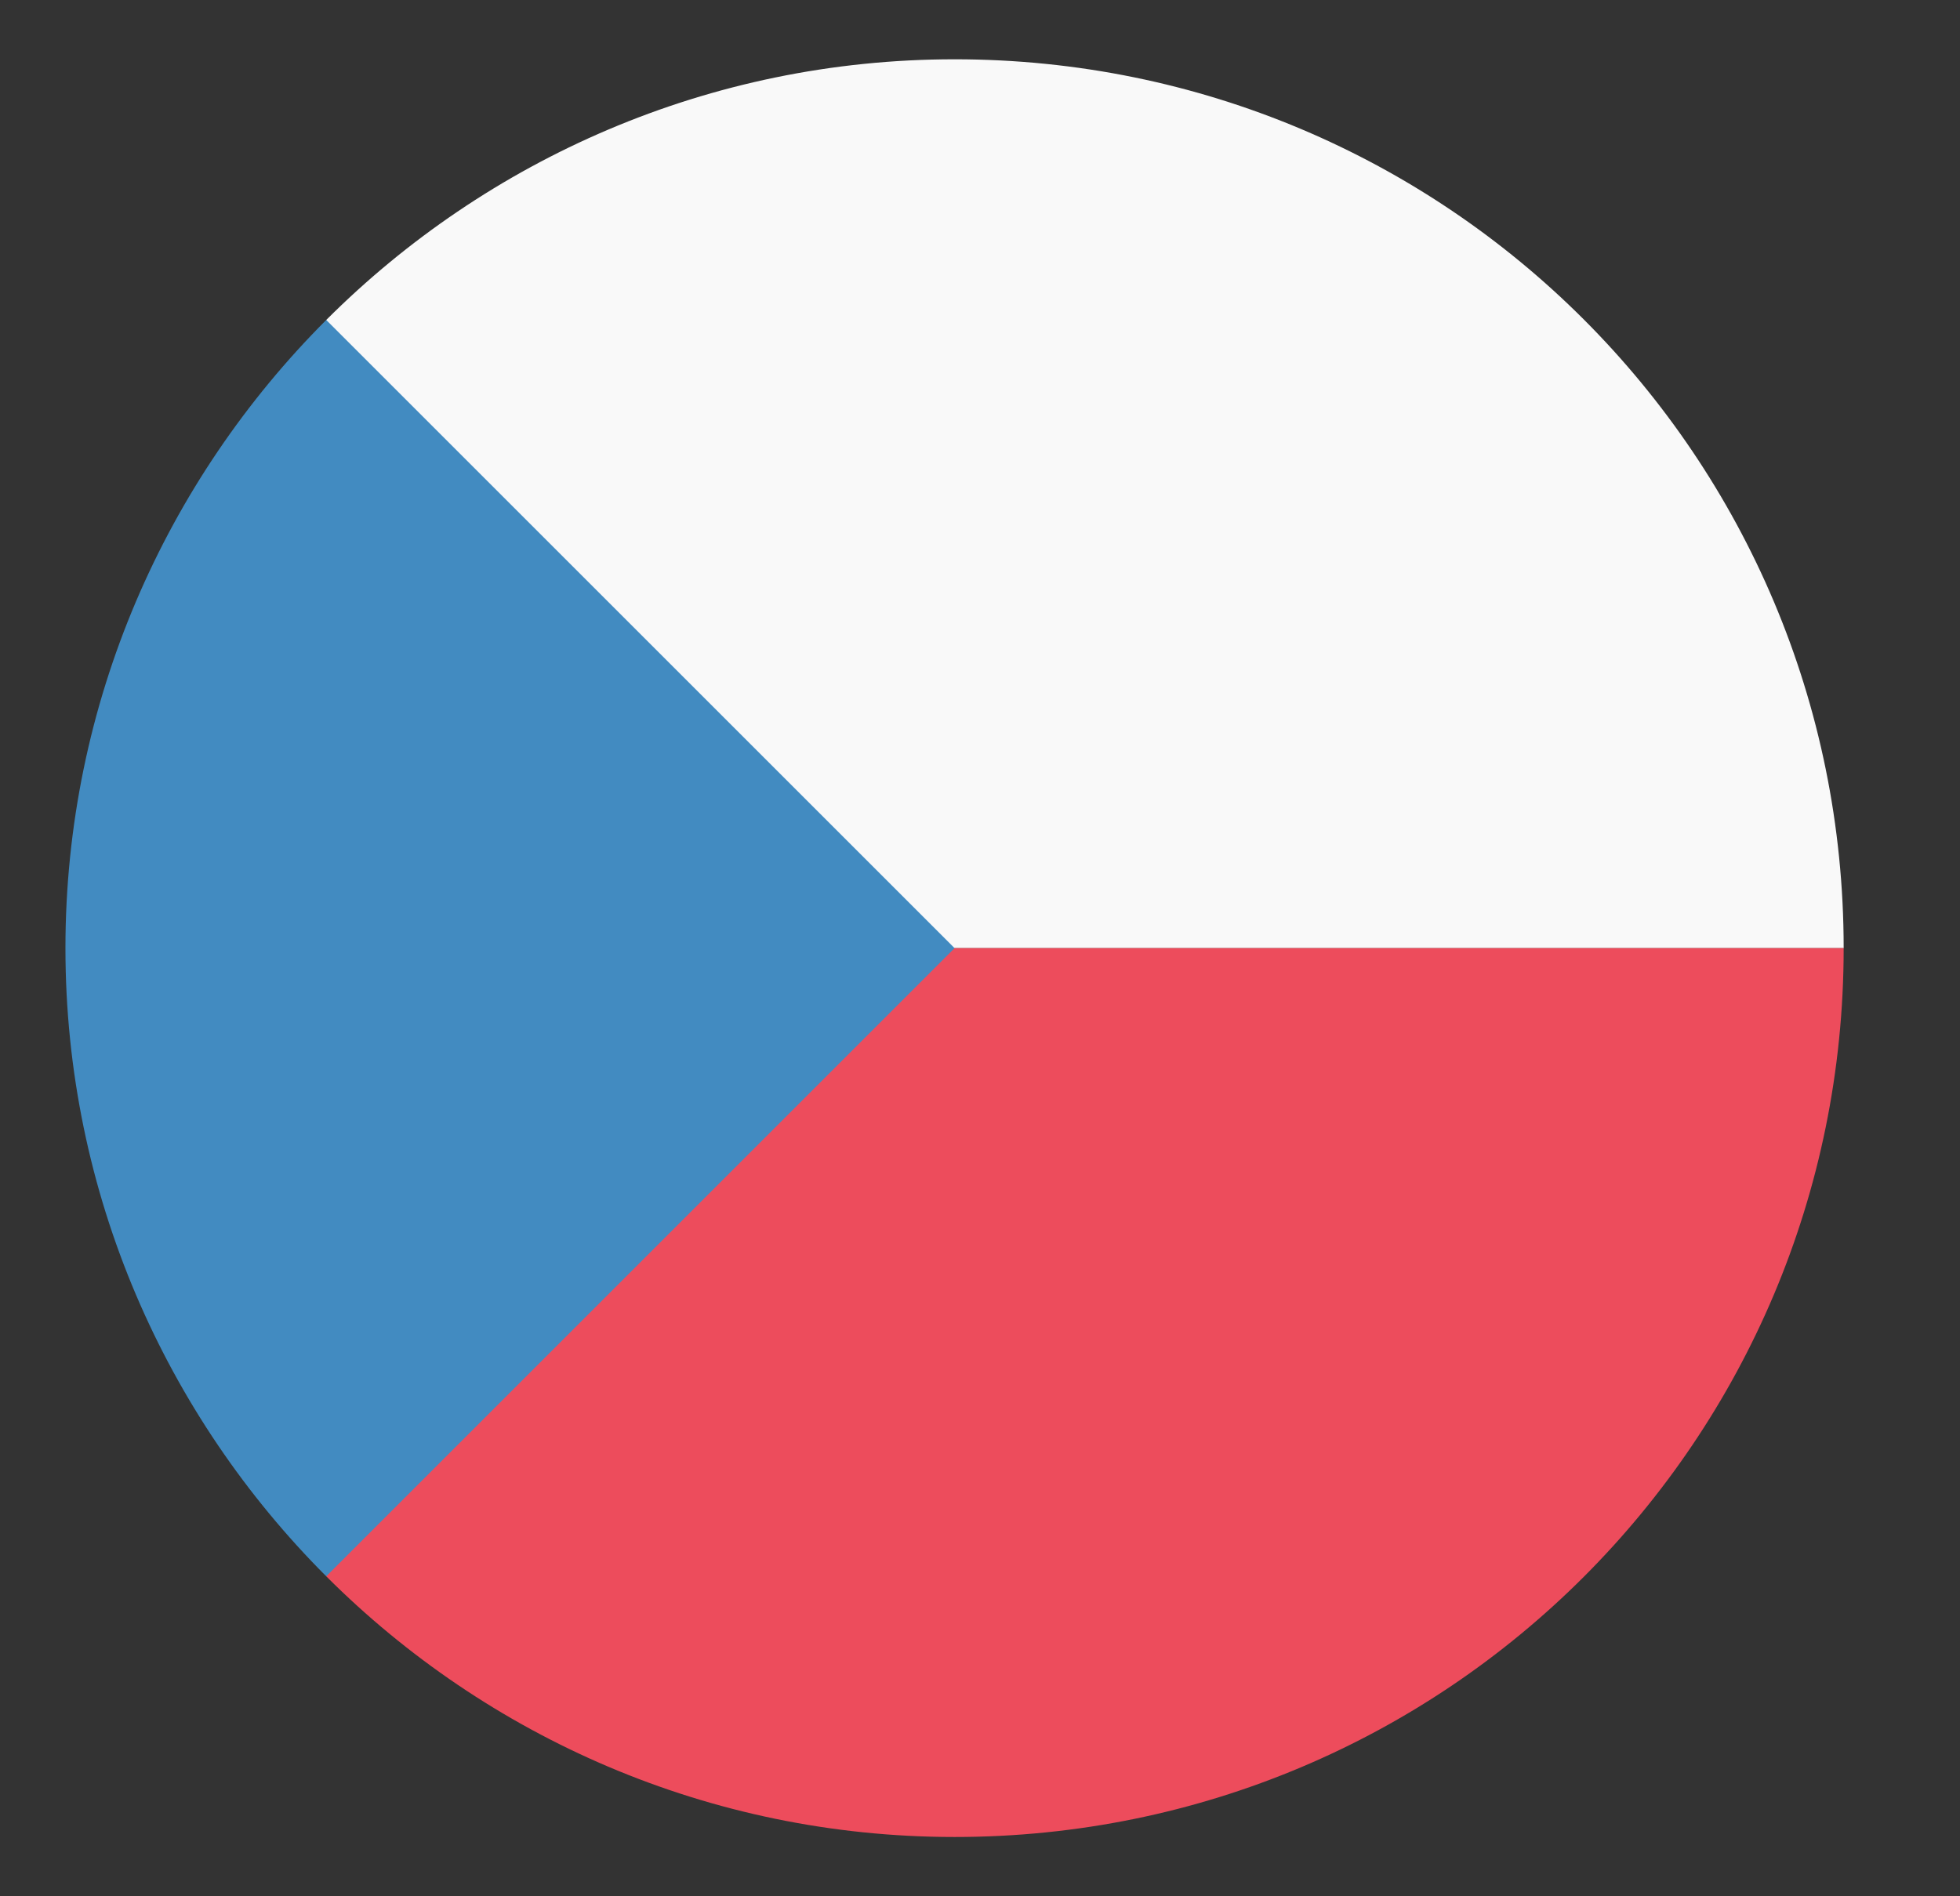 <?xml version="1.0" encoding="UTF-8"?> <svg xmlns="http://www.w3.org/2000/svg" width="31" height="30" viewBox="0 0 31 30" fill="none"><rect x="0" y="0" width="31" height="30" fill="#333333" stroke="none"/><path d="M5.16 5.062V15H29.16C29.16 7.219 22.879 0.938 15.098 0.938C11.207 0.938 7.691 2.531 5.16 5.062Z" fill="#F9F9F9"></path><path d="M5.16 15V24.938C7.691 27.469 11.207 29.062 15.098 29.062C22.879 29.062 29.16 22.781 29.16 15H5.16Z" fill="#ED4C5C"></path><path d="M5.16 5.062C2.629 7.594 1.035 11.109 1.035 15C1.035 18.891 2.629 22.406 5.16 24.938L15.098 15L5.16 5.062Z" fill="#428BC1"></path></svg> 
